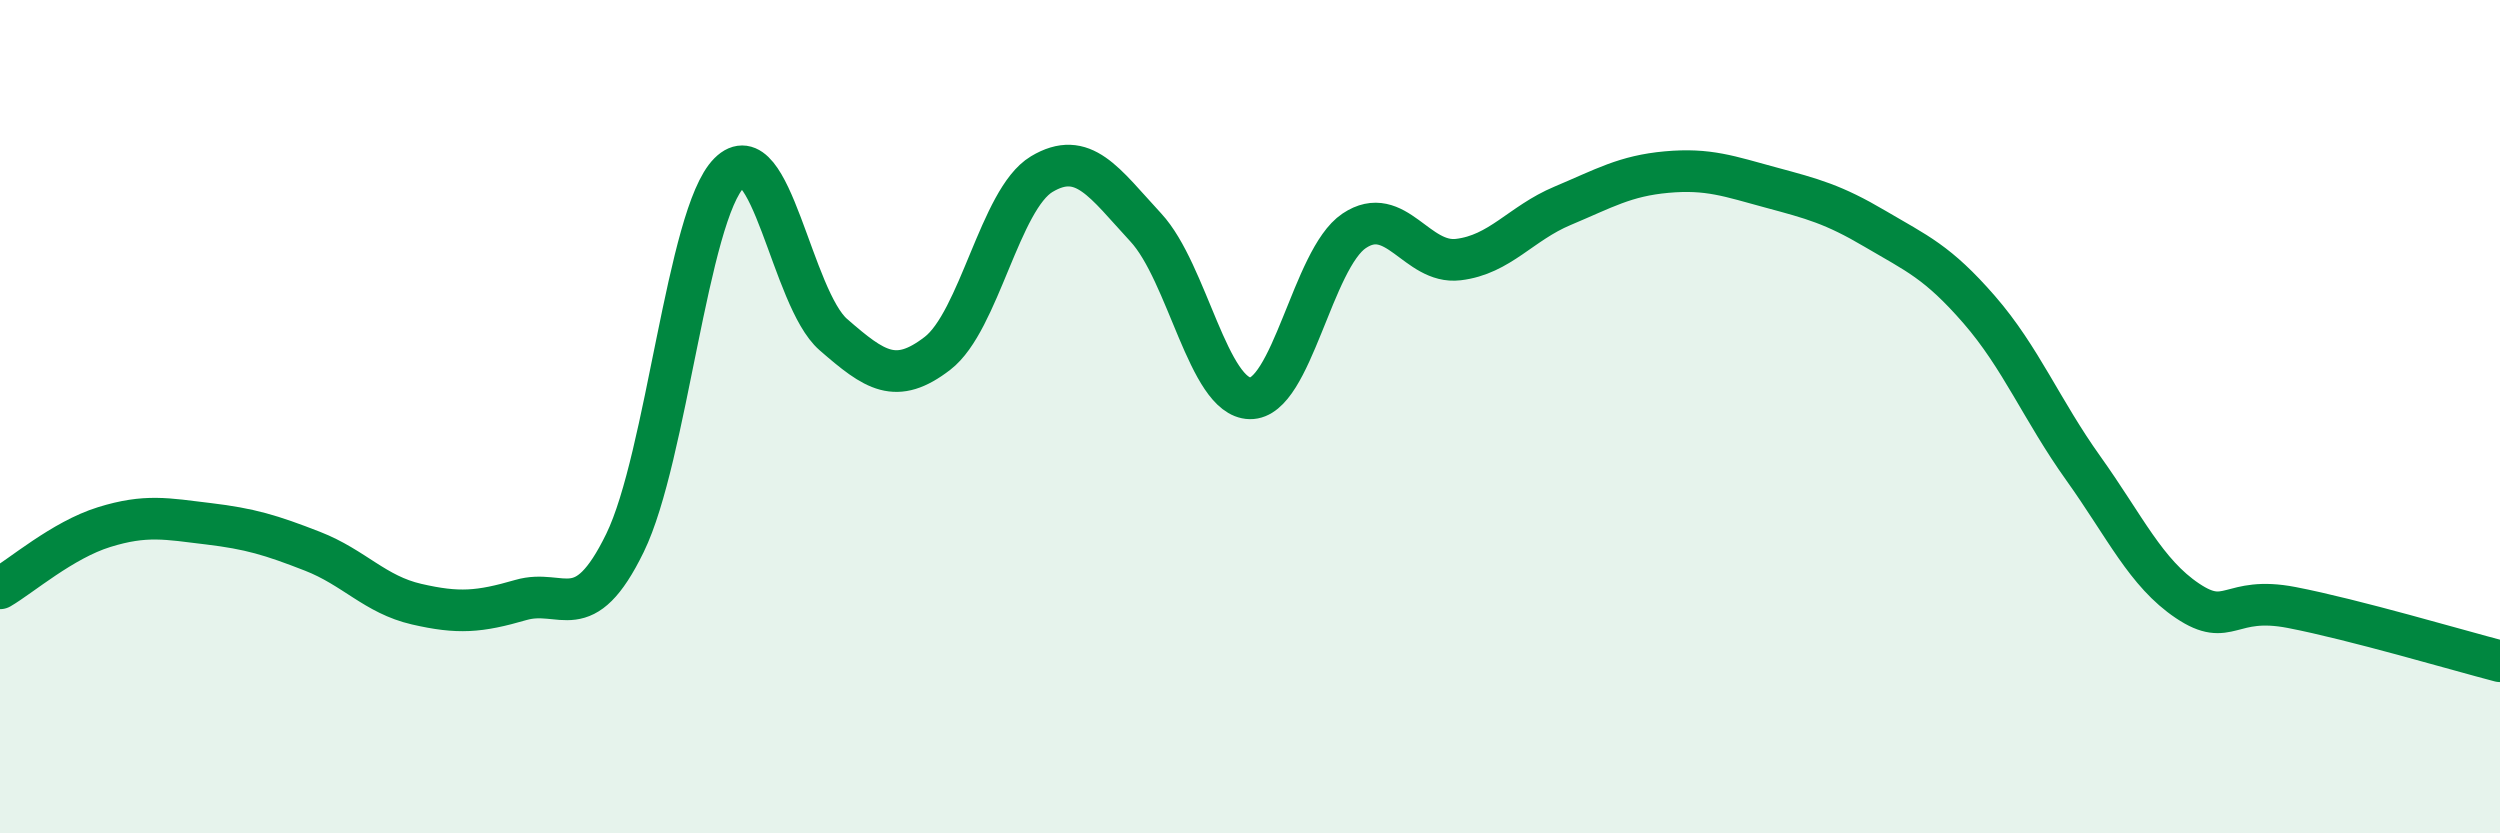 
    <svg width="60" height="20" viewBox="0 0 60 20" xmlns="http://www.w3.org/2000/svg">
      <path
        d="M 0,14.12 C 0.5,13.83 1.5,12.96 2.5,12.65 C 3.5,12.34 4,12.45 5,12.57 C 6,12.69 6.5,12.84 7.5,13.23 C 8.5,13.62 9,14.27 10,14.5 C 11,14.73 11.5,14.69 12.5,14.4 C 13.5,14.11 14,15.08 15,13.03 C 16,10.98 16.5,5.15 17.5,4.15 C 18.5,3.15 19,7.16 20,8.03 C 21,8.9 21.5,9.25 22.5,8.48 C 23.5,7.71 24,4.78 25,4.18 C 26,3.58 26.5,4.38 27.5,5.46 C 28.5,6.54 29,9.54 30,9.56 C 31,9.58 31.5,6.21 32.5,5.54 C 33.5,4.87 34,6.35 35,6.23 C 36,6.11 36.5,5.36 37.5,4.94 C 38.5,4.52 39,4.22 40,4.13 C 41,4.04 41.5,4.23 42.5,4.5 C 43.5,4.77 44,4.9 45,5.49 C 46,6.08 46.5,6.28 47.5,7.43 C 48.5,8.58 49,9.84 50,11.24 C 51,12.64 51.5,13.75 52.5,14.42 C 53.5,15.09 53.5,14.29 55,14.58 C 56.5,14.87 59,15.61 60,15.87L60 20L0 20Z"
        fill="#008740"
        opacity="0.1"
        stroke-linecap="round"
        stroke-linejoin="round"
      />
      <path
        d="M 0,14.12 C 0.5,13.83 1.5,12.96 2.5,12.65 C 3.5,12.34 4,12.45 5,12.57 C 6,12.69 6.5,12.84 7.5,13.23 C 8.5,13.62 9,14.27 10,14.5 C 11,14.73 11.5,14.69 12.5,14.4 C 13.5,14.11 14,15.08 15,13.03 C 16,10.98 16.5,5.15 17.5,4.15 C 18.5,3.15 19,7.16 20,8.03 C 21,8.9 21.5,9.25 22.5,8.48 C 23.5,7.71 24,4.78 25,4.18 C 26,3.58 26.5,4.38 27.5,5.46 C 28.5,6.54 29,9.54 30,9.56 C 31,9.58 31.5,6.21 32.5,5.54 C 33.5,4.87 34,6.35 35,6.23 C 36,6.11 36.5,5.36 37.5,4.94 C 38.5,4.52 39,4.22 40,4.13 C 41,4.04 41.5,4.23 42.5,4.5 C 43.5,4.77 44,4.9 45,5.49 C 46,6.08 46.5,6.28 47.5,7.43 C 48.5,8.58 49,9.84 50,11.24 C 51,12.64 51.5,13.75 52.5,14.42 C 53.5,15.09 53.5,14.29 55,14.58 C 56.5,14.87 59,15.61 60,15.87"
        stroke="#008740"
        stroke-width="1"
        fill="none"
        stroke-linecap="round"
        stroke-linejoin="round"
      />
    </svg>
  